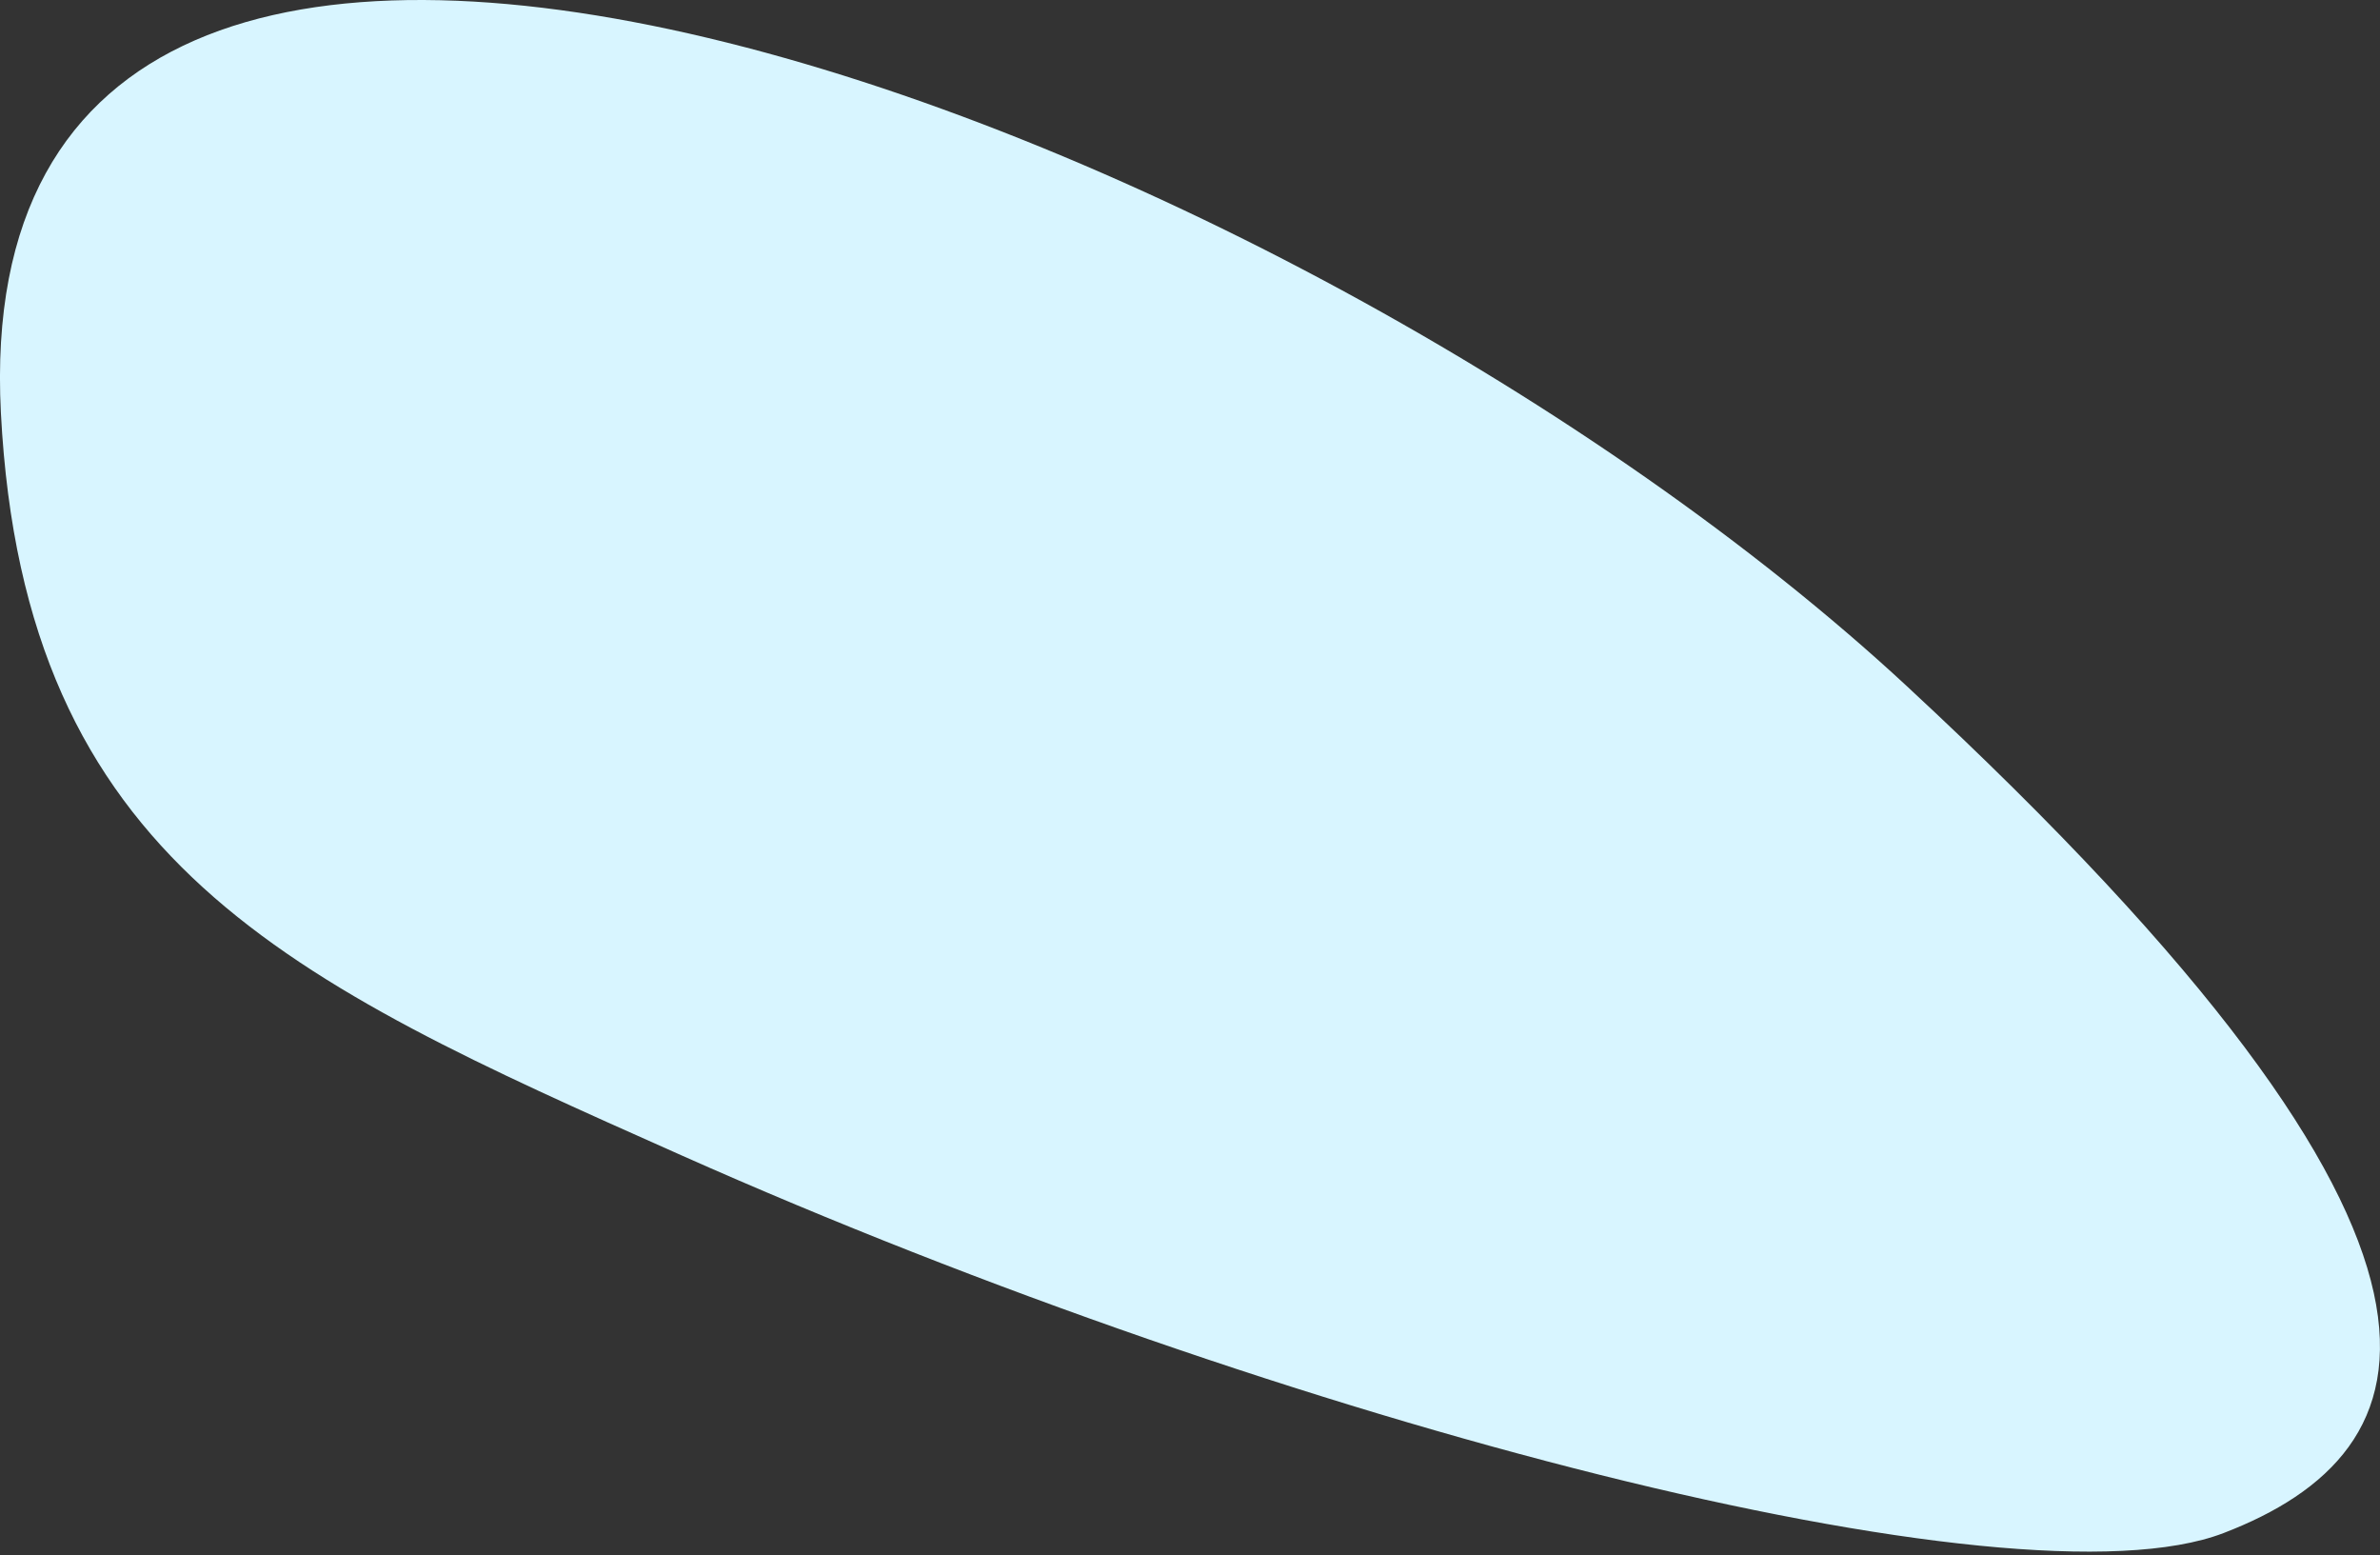<?xml version="1.0" encoding="UTF-8"?> <svg xmlns="http://www.w3.org/2000/svg" width="297" height="194" viewBox="0 0 297 194" fill="none"><rect x="0" y="0" width="297" height="194" fill="#333333" stroke="none"/><path d="M84.624 143.954L85.07 144.153C160.28 177.617 251.38 201.275 277.48 191.263C303.579 181.25 314.55 156.594 237.926 85.578C161.301 14.562 -5.032 -47.63 0.113 51.528C3.025 107.647 36.252 122.431 84.624 143.954Z" fill="#D8F5FF"></path></svg> 